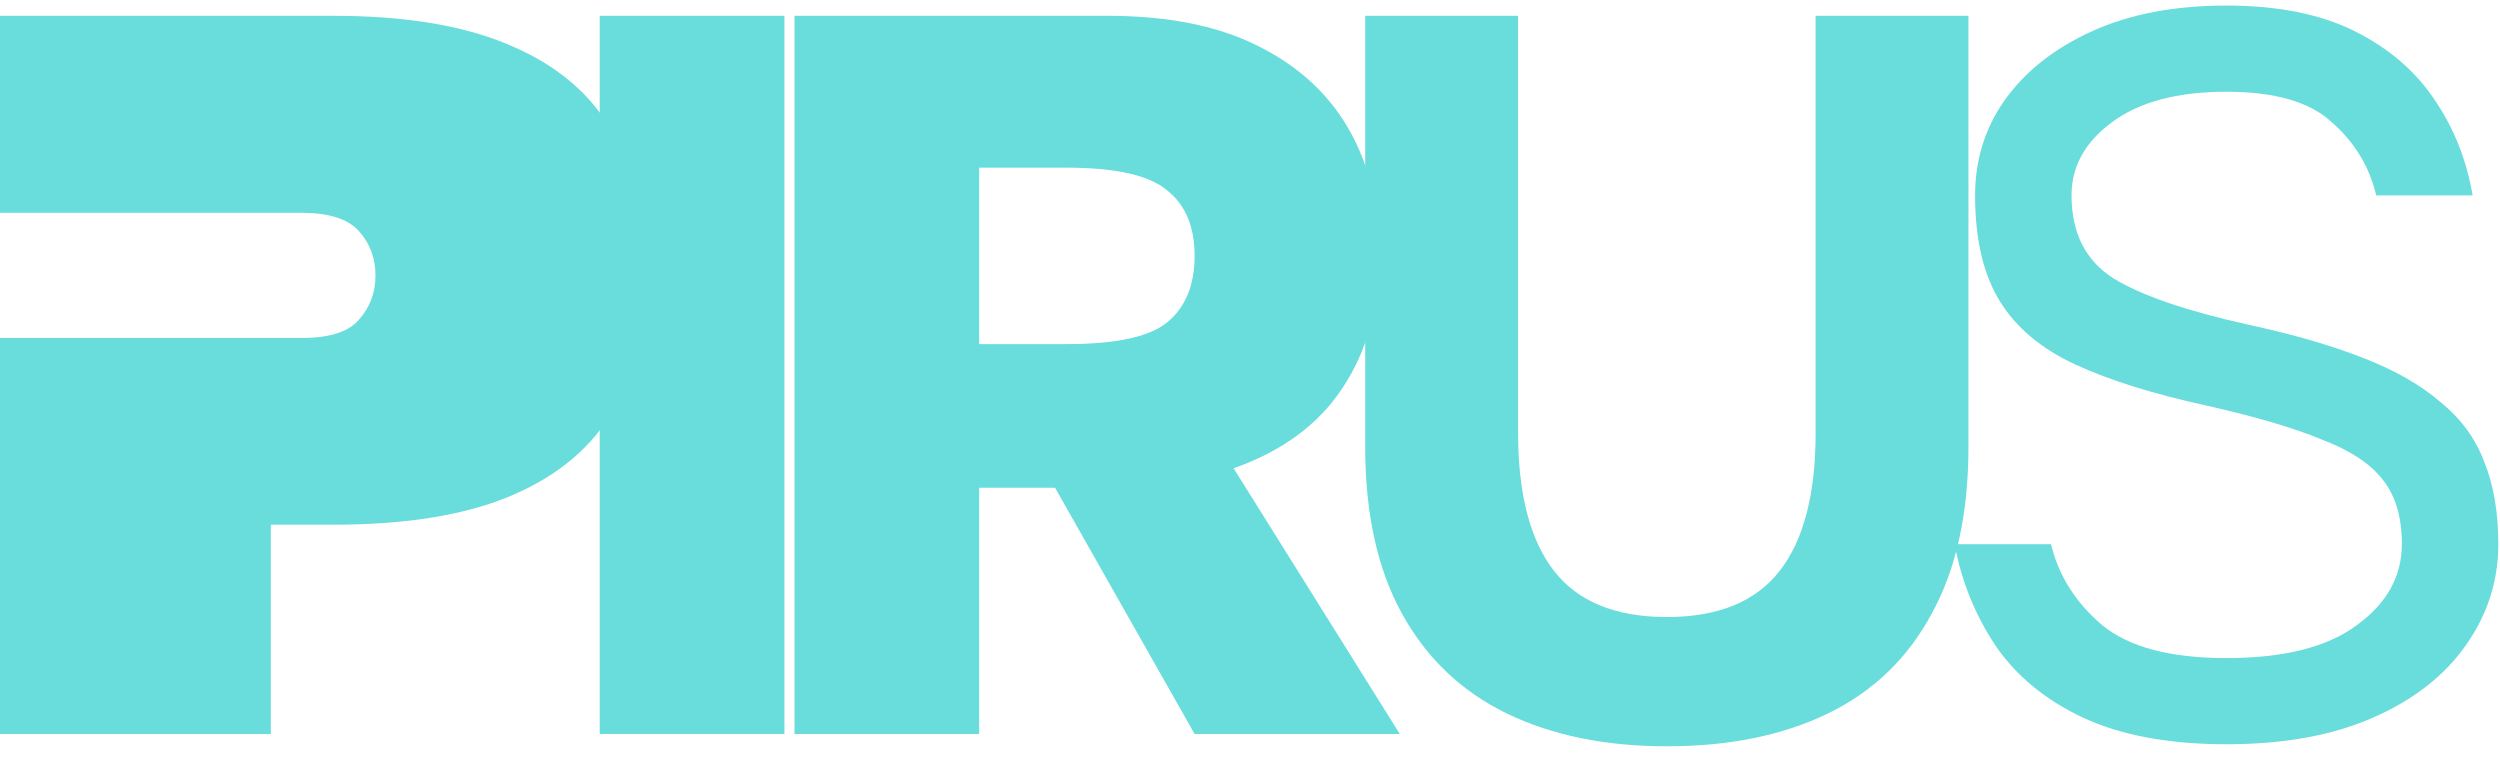 <svg width="108" height="33" viewBox="0 0 108 33" fill="none" xmlns="http://www.w3.org/2000/svg">
<path d="M0 31.708V0.683H14.404C17.595 0.683 20.18 1.127 22.16 2.013C24.14 2.87 25.587 4.126 26.503 5.78C27.449 7.435 27.921 9.474 27.921 11.897C27.921 14.142 27.449 16.078 26.503 17.703C25.587 19.298 24.14 20.525 22.16 21.381C20.18 22.238 17.595 22.667 14.404 22.667H11.7V31.708H0ZM0 14.6H13.03C14.241 14.6 15.069 14.334 15.512 13.803C15.985 13.271 16.221 12.635 16.221 11.897C16.221 11.158 15.985 10.523 15.512 9.991C15.039 9.459 14.212 9.193 13.03 9.193H0V14.6Z" fill="#69DCDC"/>
<path d="M25.908 31.708V0.683H33.886V31.708H25.908Z" fill="#69DCDC"/>
<path d="M34.322 31.708V0.683H47.839C50.44 0.683 52.596 1.112 54.31 1.969C56.053 2.826 57.368 4.022 58.255 5.559C59.141 7.095 59.584 8.927 59.584 11.055C59.584 13.271 59.052 15.177 57.989 16.772C56.955 18.338 55.389 19.491 53.291 20.229L60.471 31.708H51.607L45.579 21.071H42.299V31.708H34.322ZM42.299 14.866H46.067C48.194 14.866 49.642 14.556 50.41 13.935C51.208 13.286 51.607 12.325 51.607 11.055C51.607 9.784 51.208 8.839 50.41 8.218C49.642 7.568 48.194 7.243 46.067 7.243H42.299V14.866Z" fill="#69DCDC"/>
<path d="M72.007 32.24C69.348 32.24 67.044 31.767 65.094 30.822C63.144 29.876 61.637 28.443 60.573 26.523C59.509 24.602 58.977 22.194 58.977 19.298V0.683H65.581V18.678C65.581 21.337 66.098 23.332 67.132 24.661C68.166 25.991 69.791 26.656 72.007 26.656C74.224 26.656 75.849 25.991 76.883 24.661C77.917 23.332 78.434 21.352 78.434 18.722V0.683H85.037V19.298C85.037 22.194 84.506 24.602 83.442 26.523C82.408 28.443 80.916 29.876 78.966 30.822C77.016 31.767 74.696 32.24 72.007 32.24Z" fill="#69DCDC"/>
<path d="M96.183 32.152C93.701 32.152 91.632 31.767 89.978 30.999C88.353 30.231 87.097 29.197 86.211 27.897C85.324 26.567 84.733 25.105 84.438 23.509H88.604C88.929 24.868 89.668 26.035 90.82 27.01C91.972 27.956 93.76 28.429 96.183 28.429C98.664 28.429 100.541 27.956 101.811 27.01C103.111 26.065 103.761 24.898 103.761 23.509C103.761 22.357 103.495 21.441 102.963 20.761C102.432 20.052 101.545 19.461 100.304 18.988C99.093 18.486 97.438 17.998 95.341 17.526C93.036 17.023 91.145 16.432 89.668 15.753C88.19 15.073 87.097 14.157 86.388 13.005C85.679 11.852 85.324 10.331 85.324 8.44C85.324 6.903 85.753 5.529 86.609 4.318C87.496 3.077 88.752 2.087 90.377 1.348C92.002 0.61 93.937 0.24 96.183 0.24C98.398 0.24 100.245 0.61 101.723 1.348C103.2 2.087 104.352 3.077 105.179 4.318C106.007 5.529 106.553 6.903 106.819 8.44H102.653C102.358 7.199 101.723 6.15 100.747 5.293C99.802 4.406 98.28 3.963 96.183 3.963C94.055 3.963 92.401 4.406 91.219 5.293C90.066 6.15 89.49 7.199 89.49 8.44C89.49 10.065 90.096 11.261 91.307 12.03C92.519 12.768 94.454 13.433 97.113 14.024C99.034 14.438 100.674 14.911 102.033 15.442C103.421 15.974 104.544 16.61 105.401 17.348C106.287 18.057 106.923 18.914 107.307 19.919C107.72 20.924 107.927 22.12 107.927 23.509C107.927 25.105 107.455 26.567 106.509 27.897C105.593 29.197 104.264 30.231 102.52 30.999C100.777 31.767 98.664 32.152 96.183 32.152Z" fill="#69DCDC"/>
</svg>
